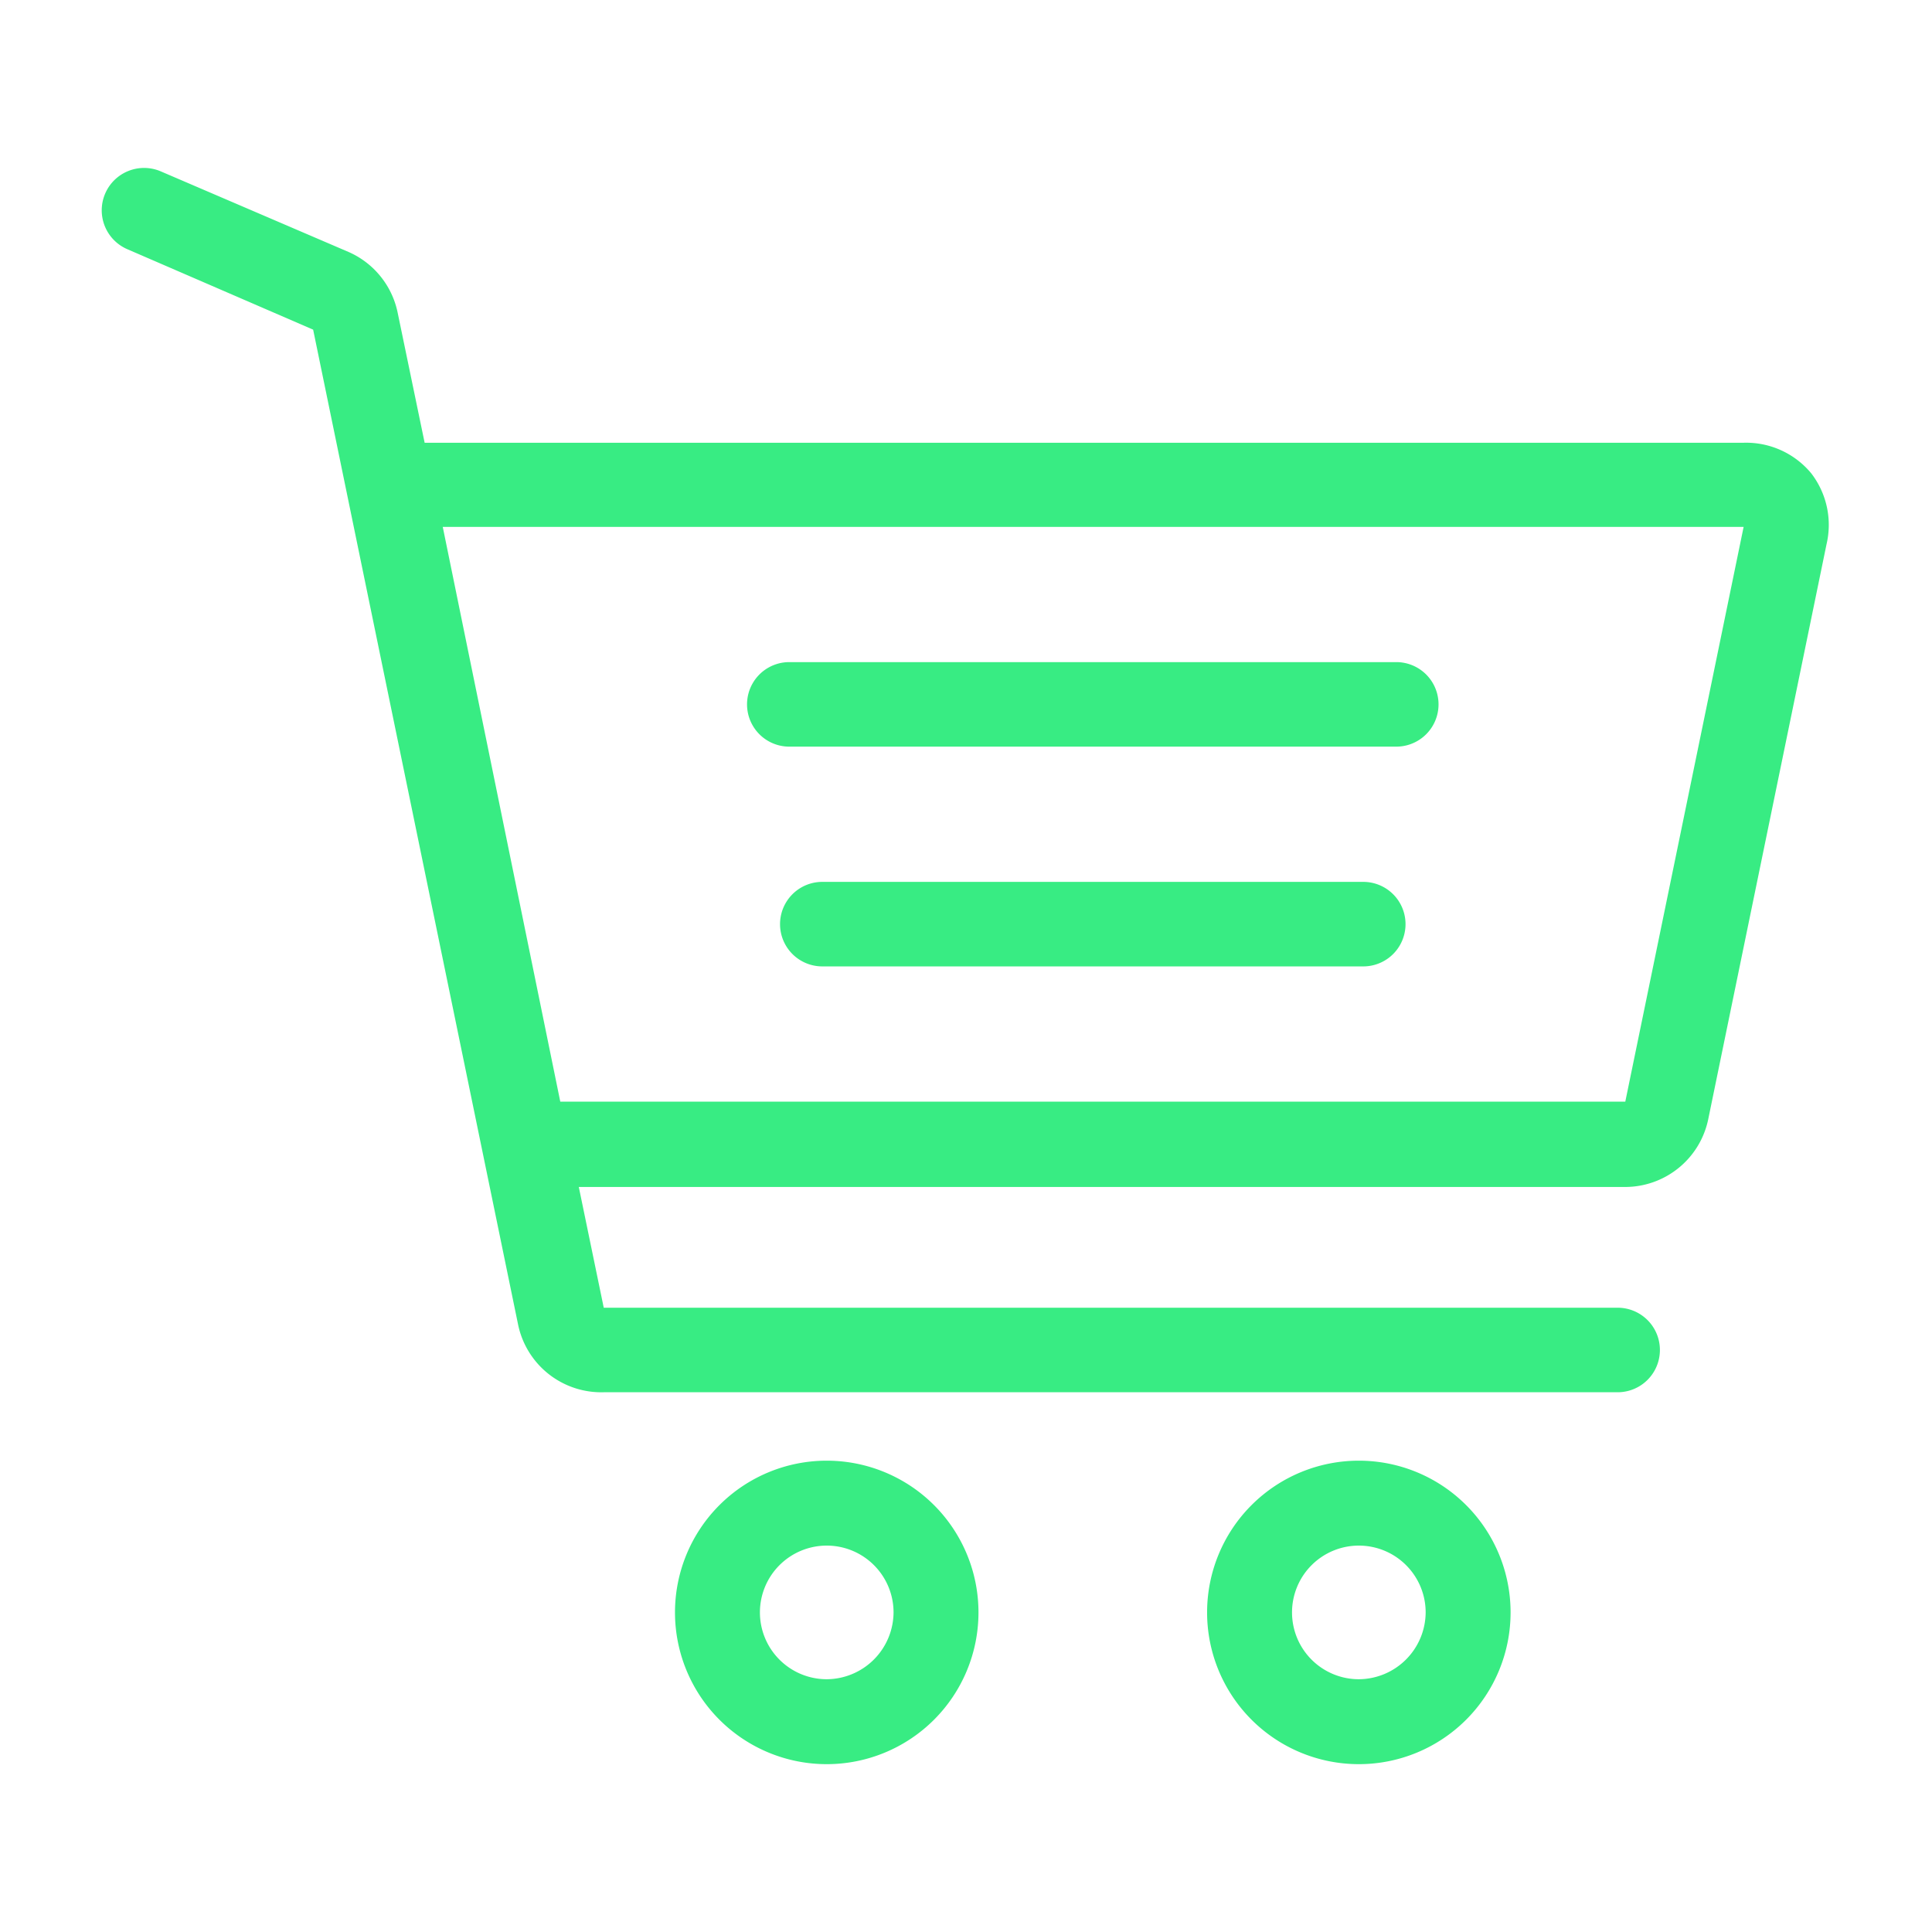 <svg id="Layer_1" data-name="Layer 1" xmlns="http://www.w3.org/2000/svg" viewBox="0 0 48 48"><defs><style>.cls-1{fill:#38ec83;}</style></defs><title>2Artboard 26</title><path class="cls-1" d="M20.54,41.72a1.66,1.66,0,1,1,1.66-1.66,1.67,1.67,0,0,1-1.66,1.66Zm0-5.43a3.77,3.77,0,1,0,3.77,3.77,3.77,3.77,0,0,0-3.77-3.77Z"/><path class="cls-1" d="M33.76,41.72a1.66,1.66,0,1,1,1.66-1.66,1.67,1.67,0,0,1-1.66,1.66Zm0-5.43a3.77,3.77,0,1,0,3.77,3.77,3.77,3.77,0,0,0-3.77-3.77Z"/><path class="cls-1" d="M19.61,18.55H34.69a1.05,1.05,0,1,0,0-2.1H19.61a1.05,1.05,0,1,0,0,2.1Z"/><path class="cls-1" d="M33.87,21.91H20.43a1.05,1.05,0,0,0,0,2.1H33.87a1.05,1.05,0,0,0,0-2.1Z"/><path class="cls-1" d="M40.38,27.37H13.92L11,13.09H43.32L40.38,27.37ZM45,11.76A2.1,2.1,0,0,0,43.32,11H10.55L9.88,7.77A2.11,2.11,0,0,0,8.66,6.26L4,4.26a1.05,1.05,0,0,0-.84,1.93l4.62,2,5.09,24.71A2.11,2.11,0,0,0,15,34.59H40.19a1.05,1.05,0,0,0,0-2.1H15l-.62-3h26a2.11,2.11,0,0,0,2.06-1.68l2.94-14.29A2.1,2.1,0,0,0,45,11.76Z"/></svg>